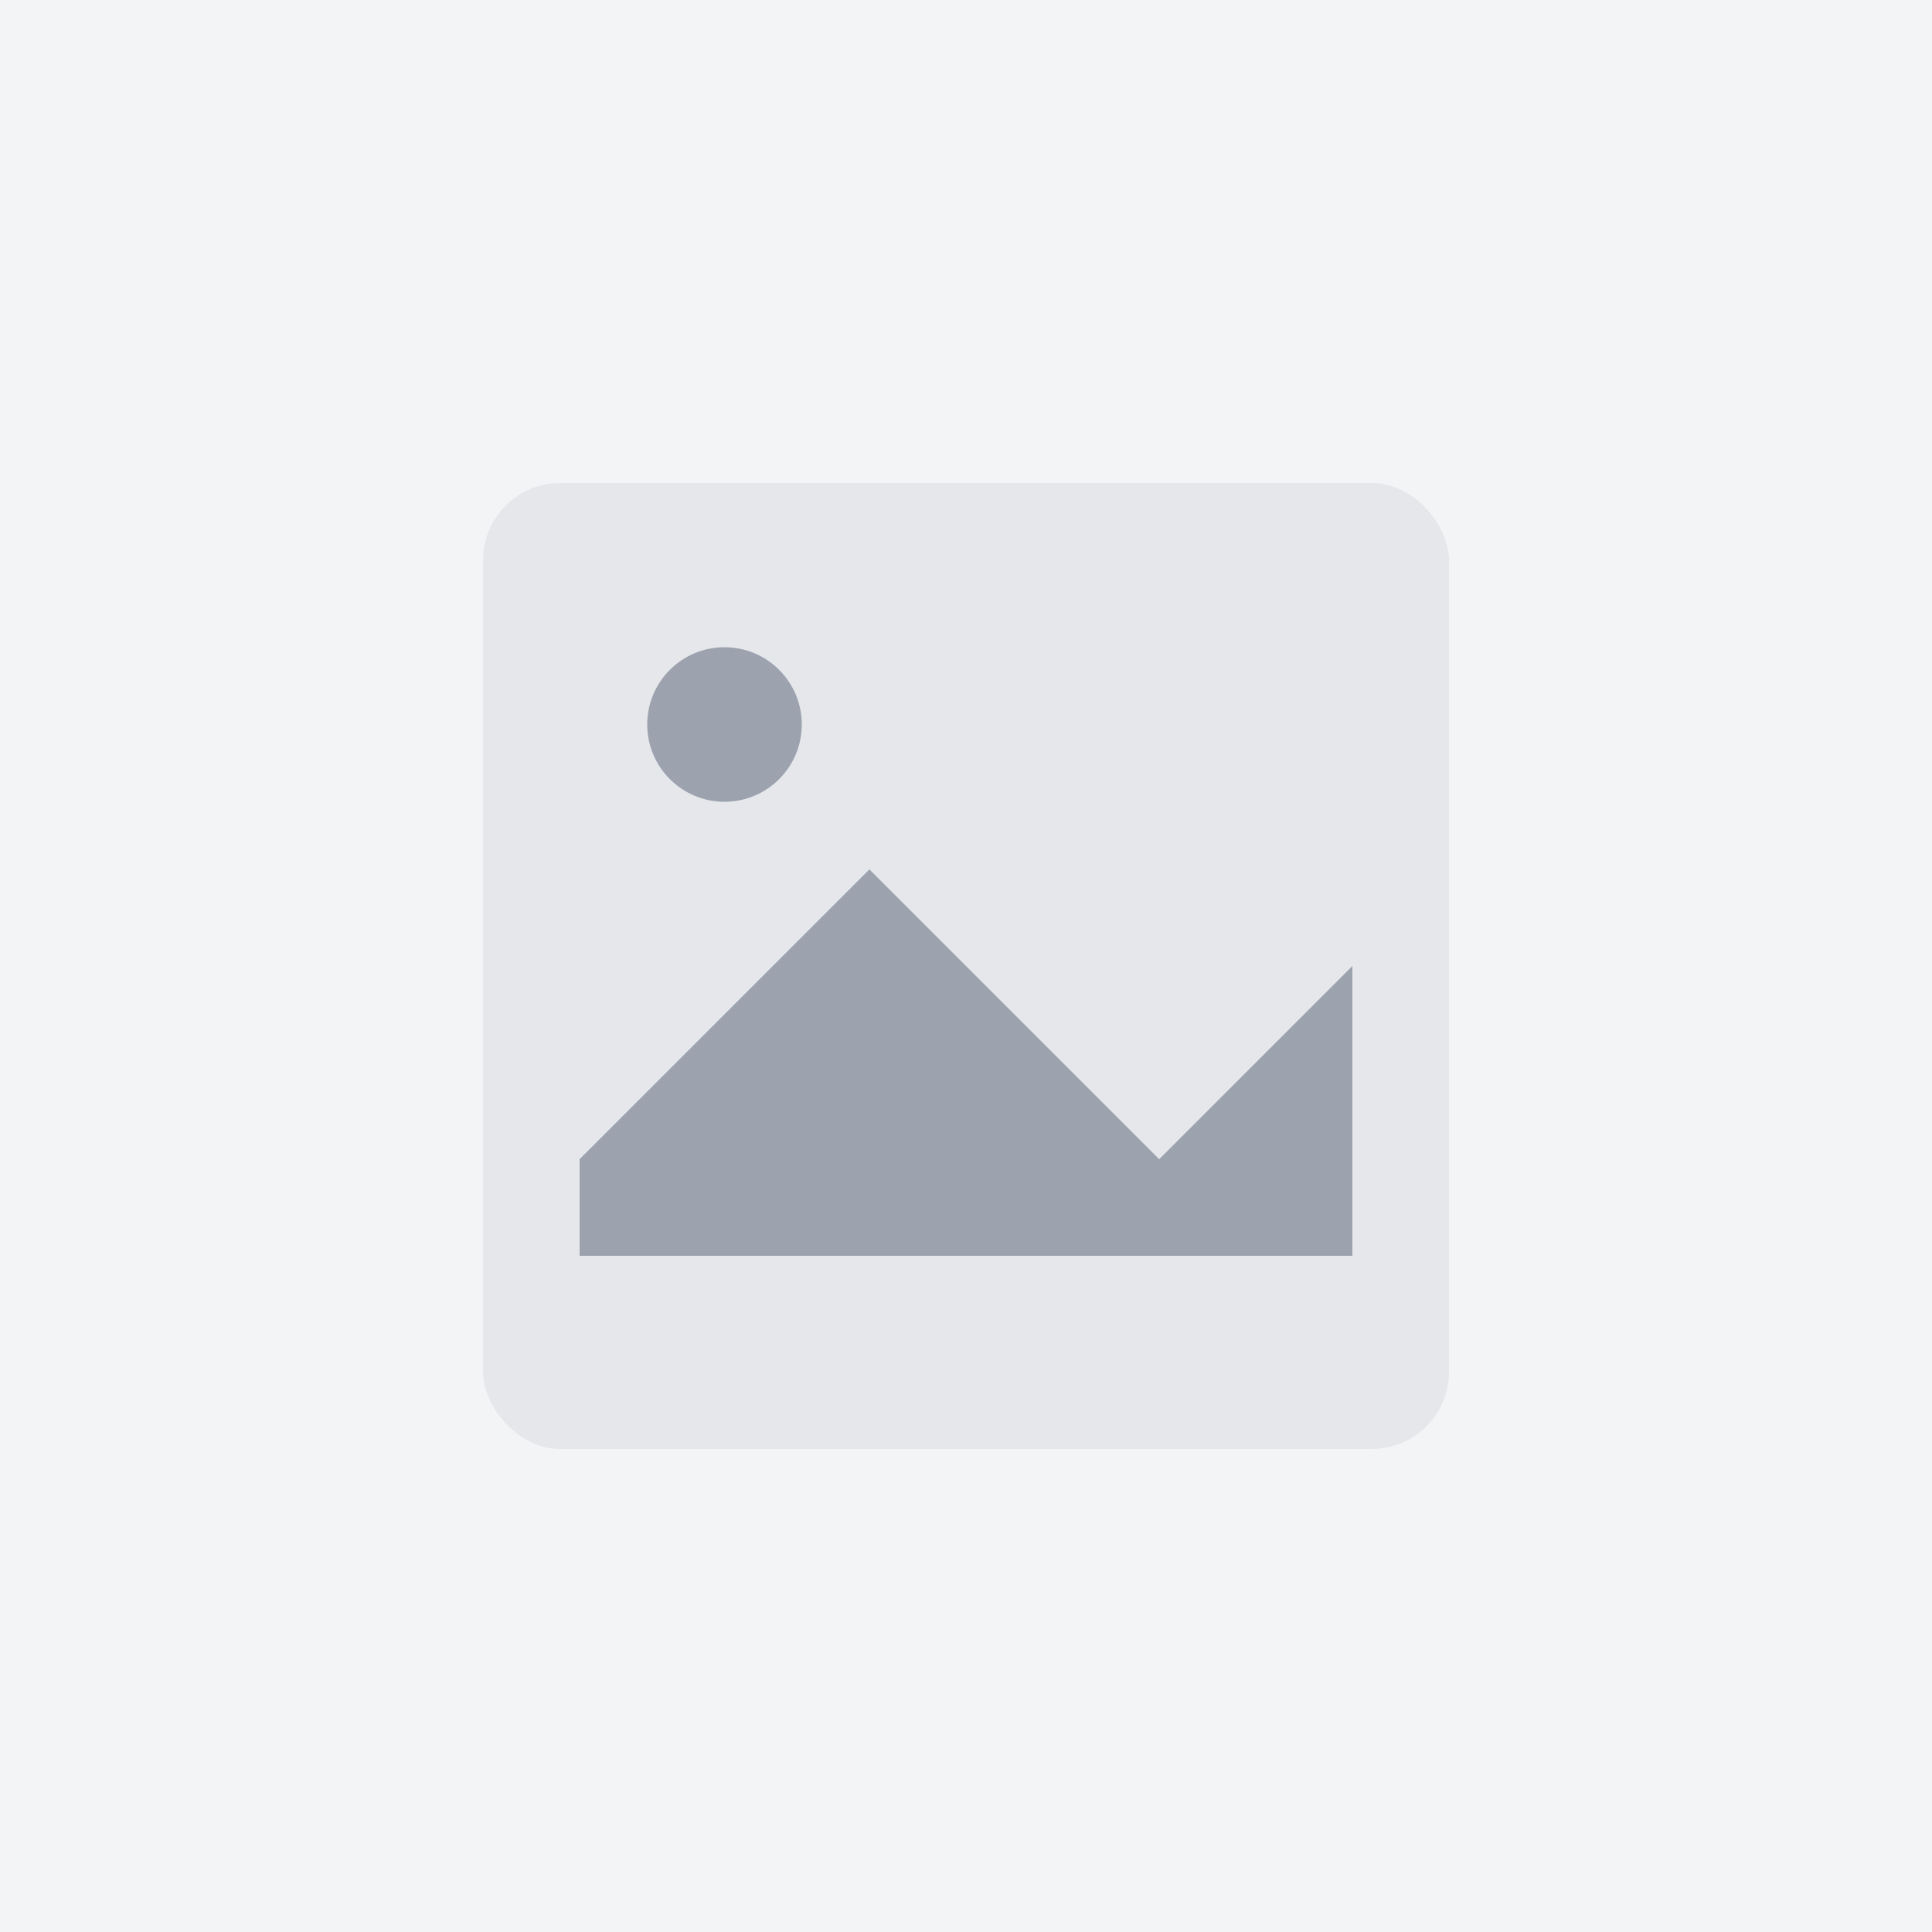 <svg width="200" height="200" viewBox="0 0 200 200" fill="none" xmlns="http://www.w3.org/2000/svg">
  <rect width="200" height="200" fill="#f3f4f6"/>
  <rect x="50" y="50" width="100" height="100" rx="8" fill="#e5e7eb"/>
  <circle cx="75" cy="75" r="8" fill="#9ca3af"/>
  <path d="M60 120 L90 90 L120 120 L140 100 L140 130 L60 130 Z" fill="#9ca3af"/>
</svg>
